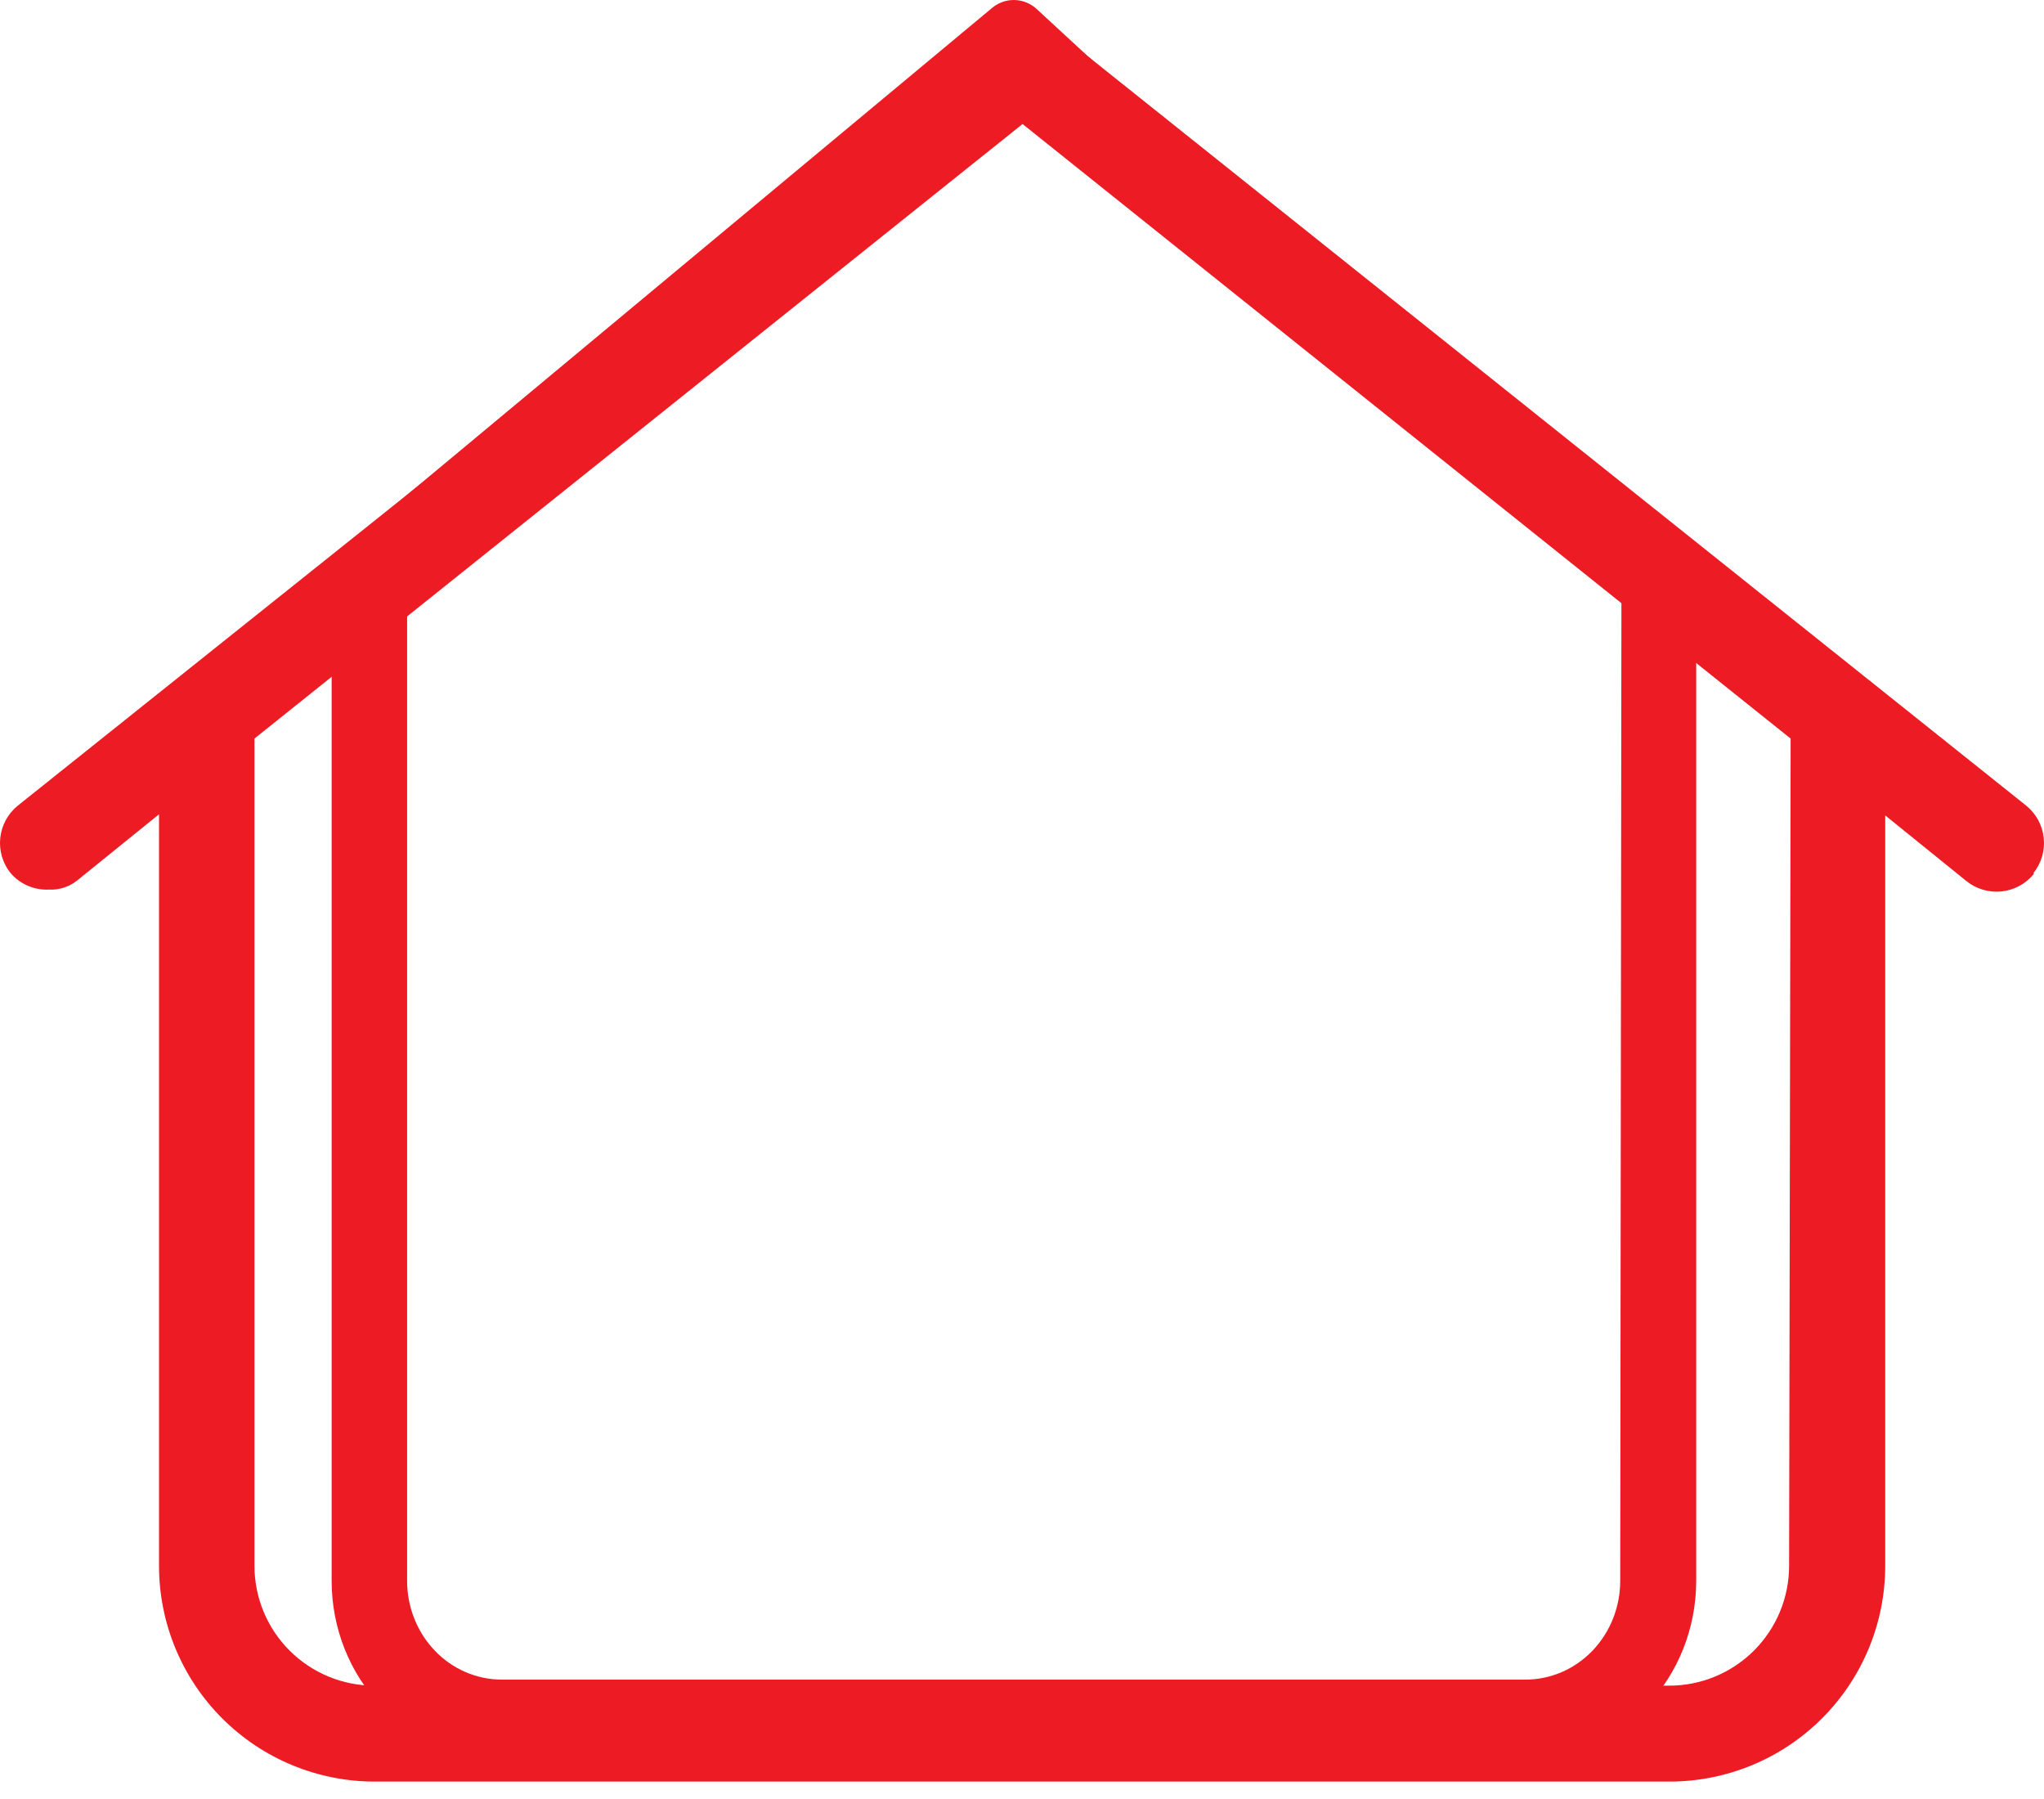 <svg width="75" height="66" viewBox="0 0 75 66" fill="none" xmlns="http://www.w3.org/2000/svg">
<path d="M74.617 32.024C74.906 31.661 75.04 31.199 74.99 30.738C74.94 30.276 74.711 29.854 74.351 29.56L38.551 0.975C38.258 0.721 37.883 0.581 37.496 0.581C37.108 0.581 36.734 0.721 36.441 0.975L0.649 29.56C0.289 29.854 0.06 30.276 0.01 30.738C-0.04 31.199 0.094 31.661 0.383 32.024C0.555 32.227 0.772 32.388 1.016 32.494C1.261 32.6 1.526 32.649 1.792 32.636C2.175 32.657 2.551 32.533 2.847 32.29L5.835 29.874V57.445C5.835 59.544 6.668 61.558 8.153 63.042C9.637 64.527 11.651 65.361 13.75 65.361H61.258C63.358 65.361 65.371 64.527 66.855 63.042C68.34 61.558 69.174 59.544 69.174 57.445V29.915L72.161 32.33C72.524 32.619 72.986 32.753 73.448 32.703C73.909 32.654 74.332 32.424 74.625 32.065L74.617 32.024ZM65.647 57.445C65.647 58.023 65.533 58.596 65.311 59.13C65.09 59.663 64.765 60.149 64.356 60.557C63.947 60.965 63.461 61.289 62.927 61.509C62.393 61.73 61.82 61.843 61.242 61.842H13.734C12.568 61.842 11.45 61.379 10.625 60.554C9.8 59.73 9.337 58.611 9.337 57.445V27.096L37.52 4.55L65.703 27.096L65.647 57.445Z" fill="#ED1B24"/>
<path d="M66.541 25.9C66.769 25.601 66.875 25.22 66.836 24.84C66.797 24.46 64.884 25.081 64.6 24.84L38.031 0.324C37.8 0.115 37.504 0 37.197 0C36.891 0 36.595 0.115 36.363 0.324L8.07 23.87C7.785 24.112 7.604 24.46 7.565 24.84C7.525 25.22 7.631 25.601 7.859 25.9C7.996 26.067 8.167 26.199 8.36 26.287C8.553 26.374 8.763 26.414 8.973 26.404C9.276 26.421 9.573 26.319 9.807 26.119L12.169 24.129V57.999C12.169 59.728 12.828 61.386 14.002 62.609C15.175 63.832 16.766 64.519 18.426 64.519H55.981C57.641 64.519 59.232 63.832 60.406 62.609C61.579 61.386 62.238 59.728 62.238 57.999V24.162L64.6 26.152C64.887 26.39 65.252 26.5 65.617 26.459C65.981 26.418 66.316 26.229 66.547 25.933L66.541 25.9ZM59.45 57.999C59.45 58.475 59.36 58.946 59.185 59.386C59.01 59.826 58.753 60.225 58.43 60.562C58.107 60.898 57.723 61.165 57.3 61.346C56.878 61.528 56.425 61.621 55.968 61.62H18.413C17.491 61.62 16.607 61.239 15.956 60.559C15.304 59.88 14.938 58.959 14.938 57.999V21.84L37.216 3.269L59.495 21.84L59.45 57.999Z" fill="#ED1B24"/>
</svg>
